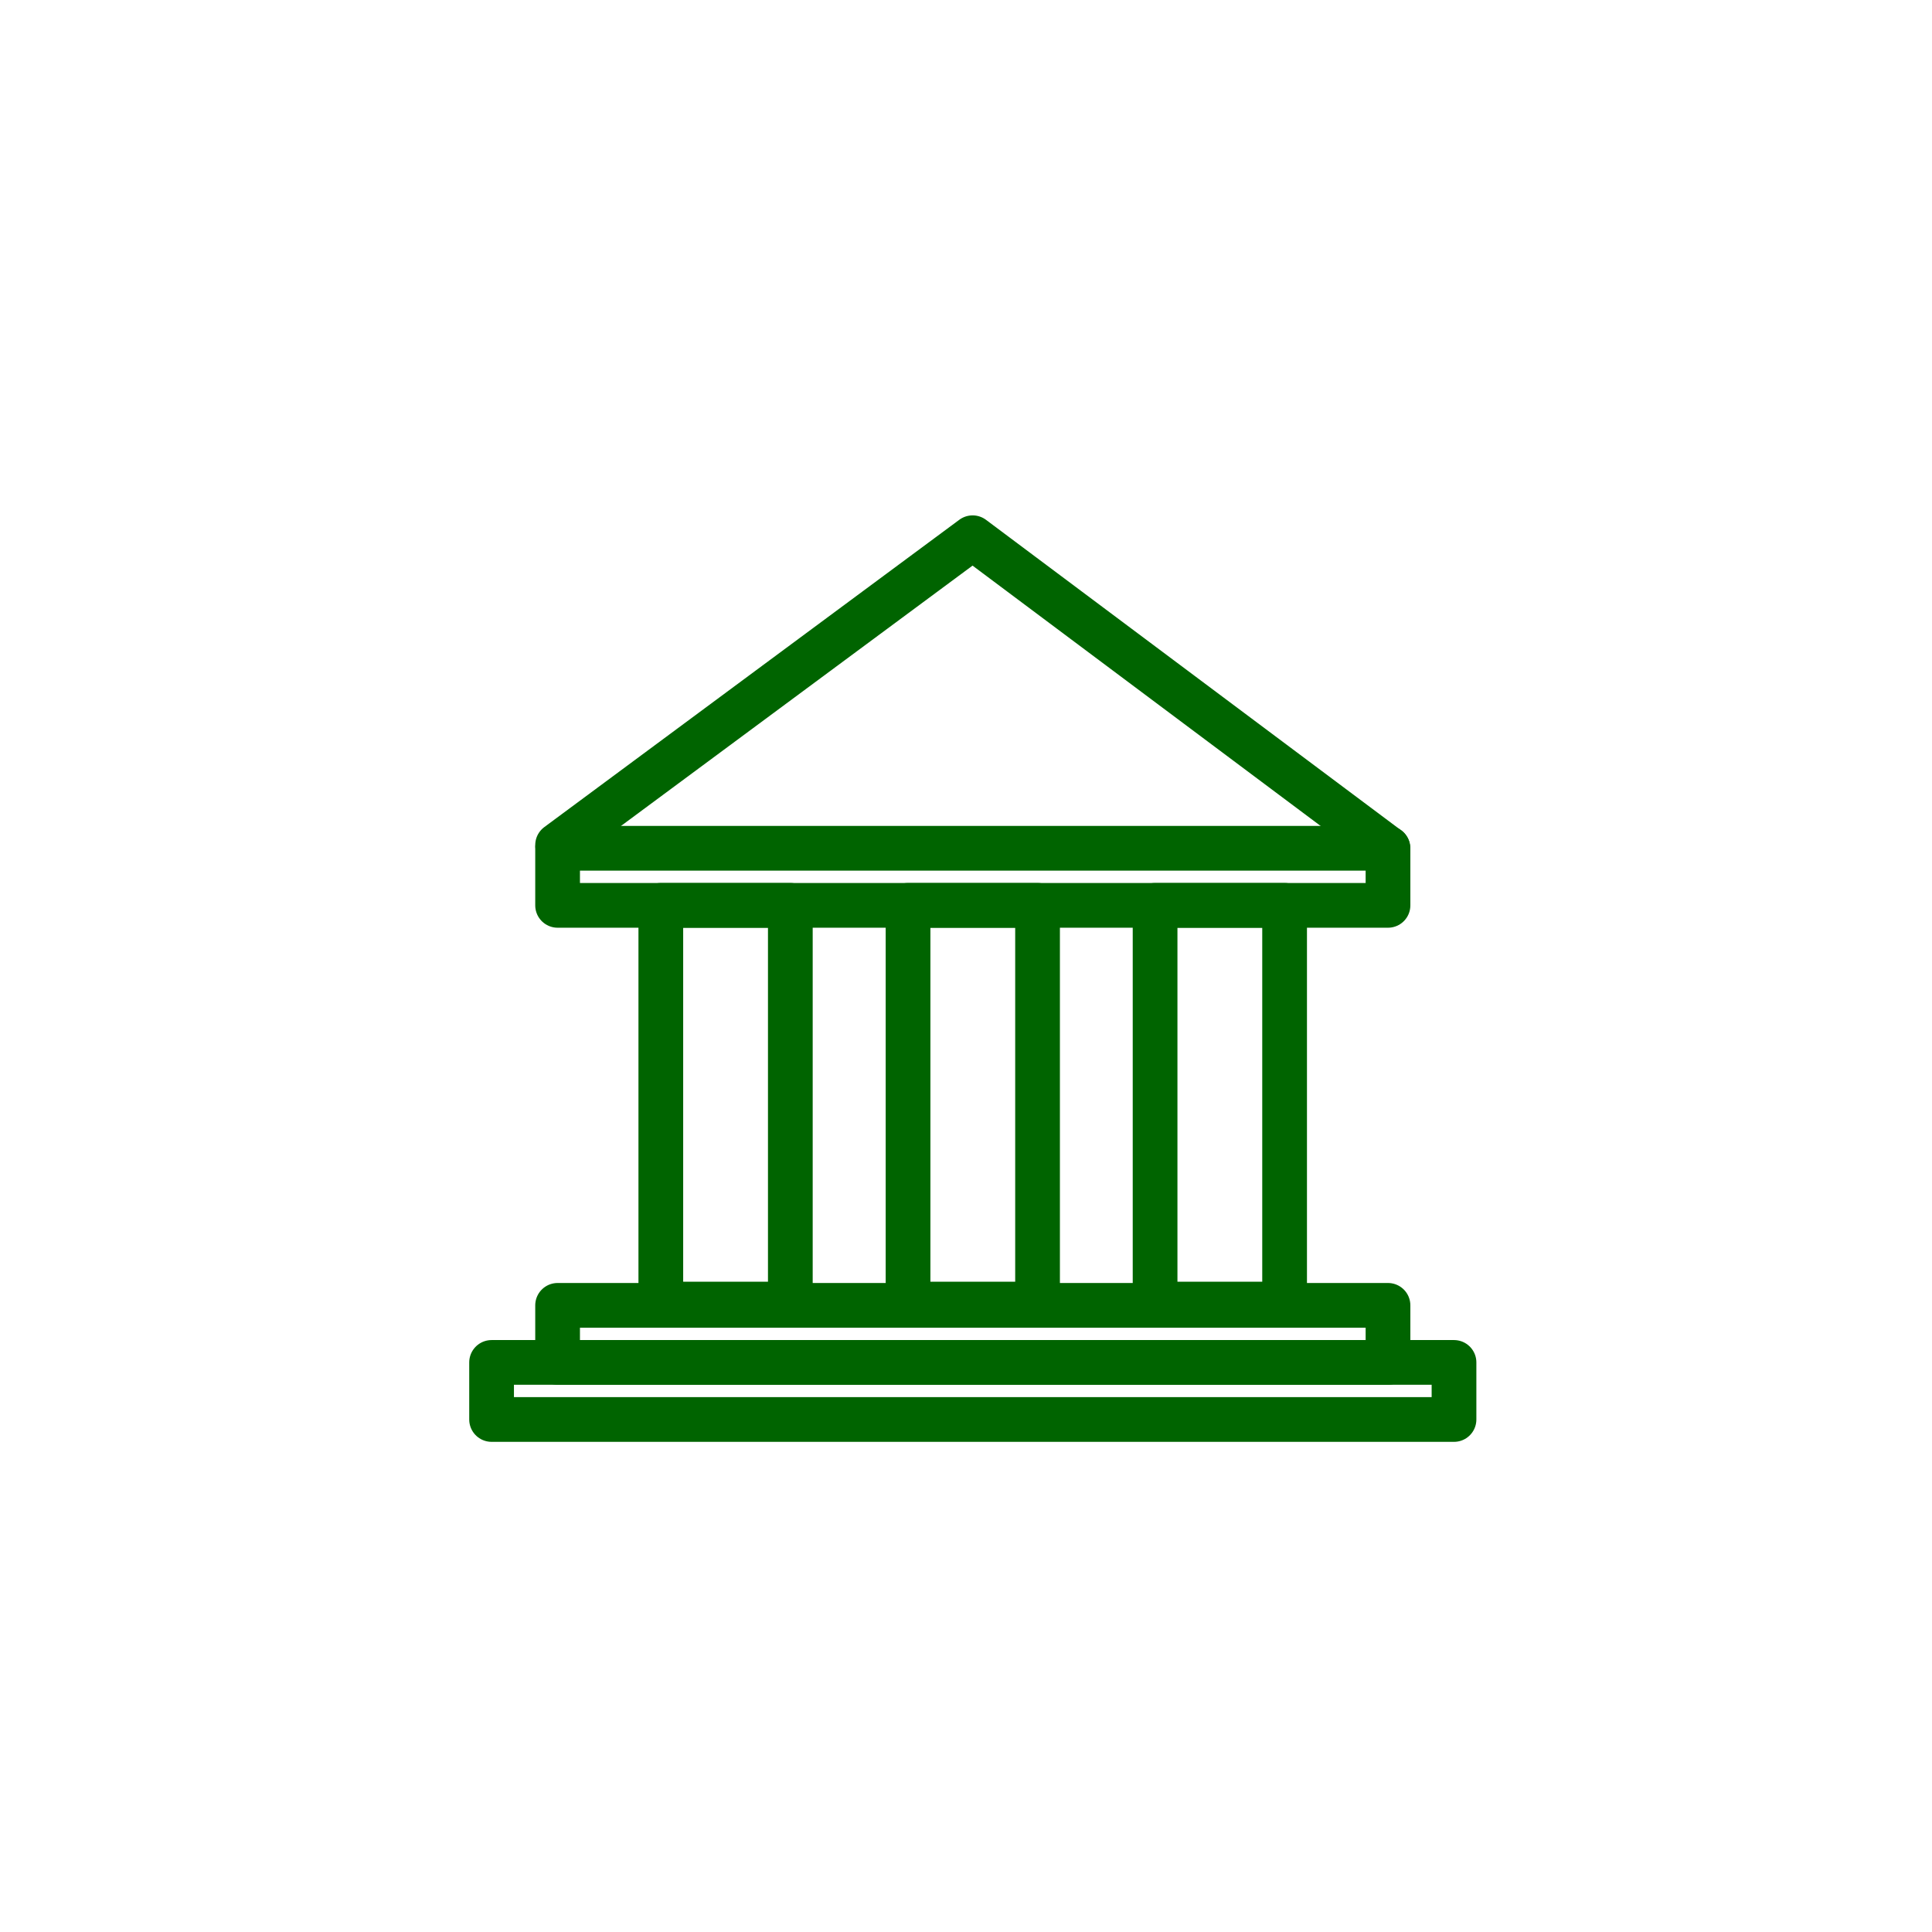 <?xml version="1.0" encoding="utf-8"?>
<!-- Generator: Adobe Illustrator 24.0.1, SVG Export Plug-In . SVG Version: 6.00 Build 0)  -->
<svg version="1.1" xmlns="http://www.w3.org/2000/svg" xmlns:xlink="http://www.w3.org/1999/xlink" x="0px" y="0px"
	 viewBox="0 0 1080 1080" style="enable-background:new 0 0 1080 1080;" xml:space="preserve">
<style type="text/css">
	.st0{fill:none;stroke:#006400;stroke-width:25;stroke-linecap:round;stroke-linejoin:round;stroke-miterlimit:10;}
</style>
<g id="Camada_1">
</g>
<g id="Camada_2">
	<g>
		<rect x="311.7" y="474.2" class="st0" width="464.2" height="31.9"/>
		<rect x="311.7" y="729.7" class="st0" width="464.2" height="31.9"/>
		<rect x="274.8" y="761.6" class="st0" width="538" height="31.9"/>
		<polyline class="st0" points="311.7,472.4 543.7,300.6 775.8,474.2 		"/>
		<g>
			<rect x="369.4" y="506.1" class="st0" width="72.4" height="222.9"/>
			<rect x="507.6" y="506.1" class="st0" width="72.4" height="222.9"/>
			<rect x="645.7" y="506.1" class="st0" width="72.4" height="222.9"/>
		</g>
	</g>
</g>
</svg>
